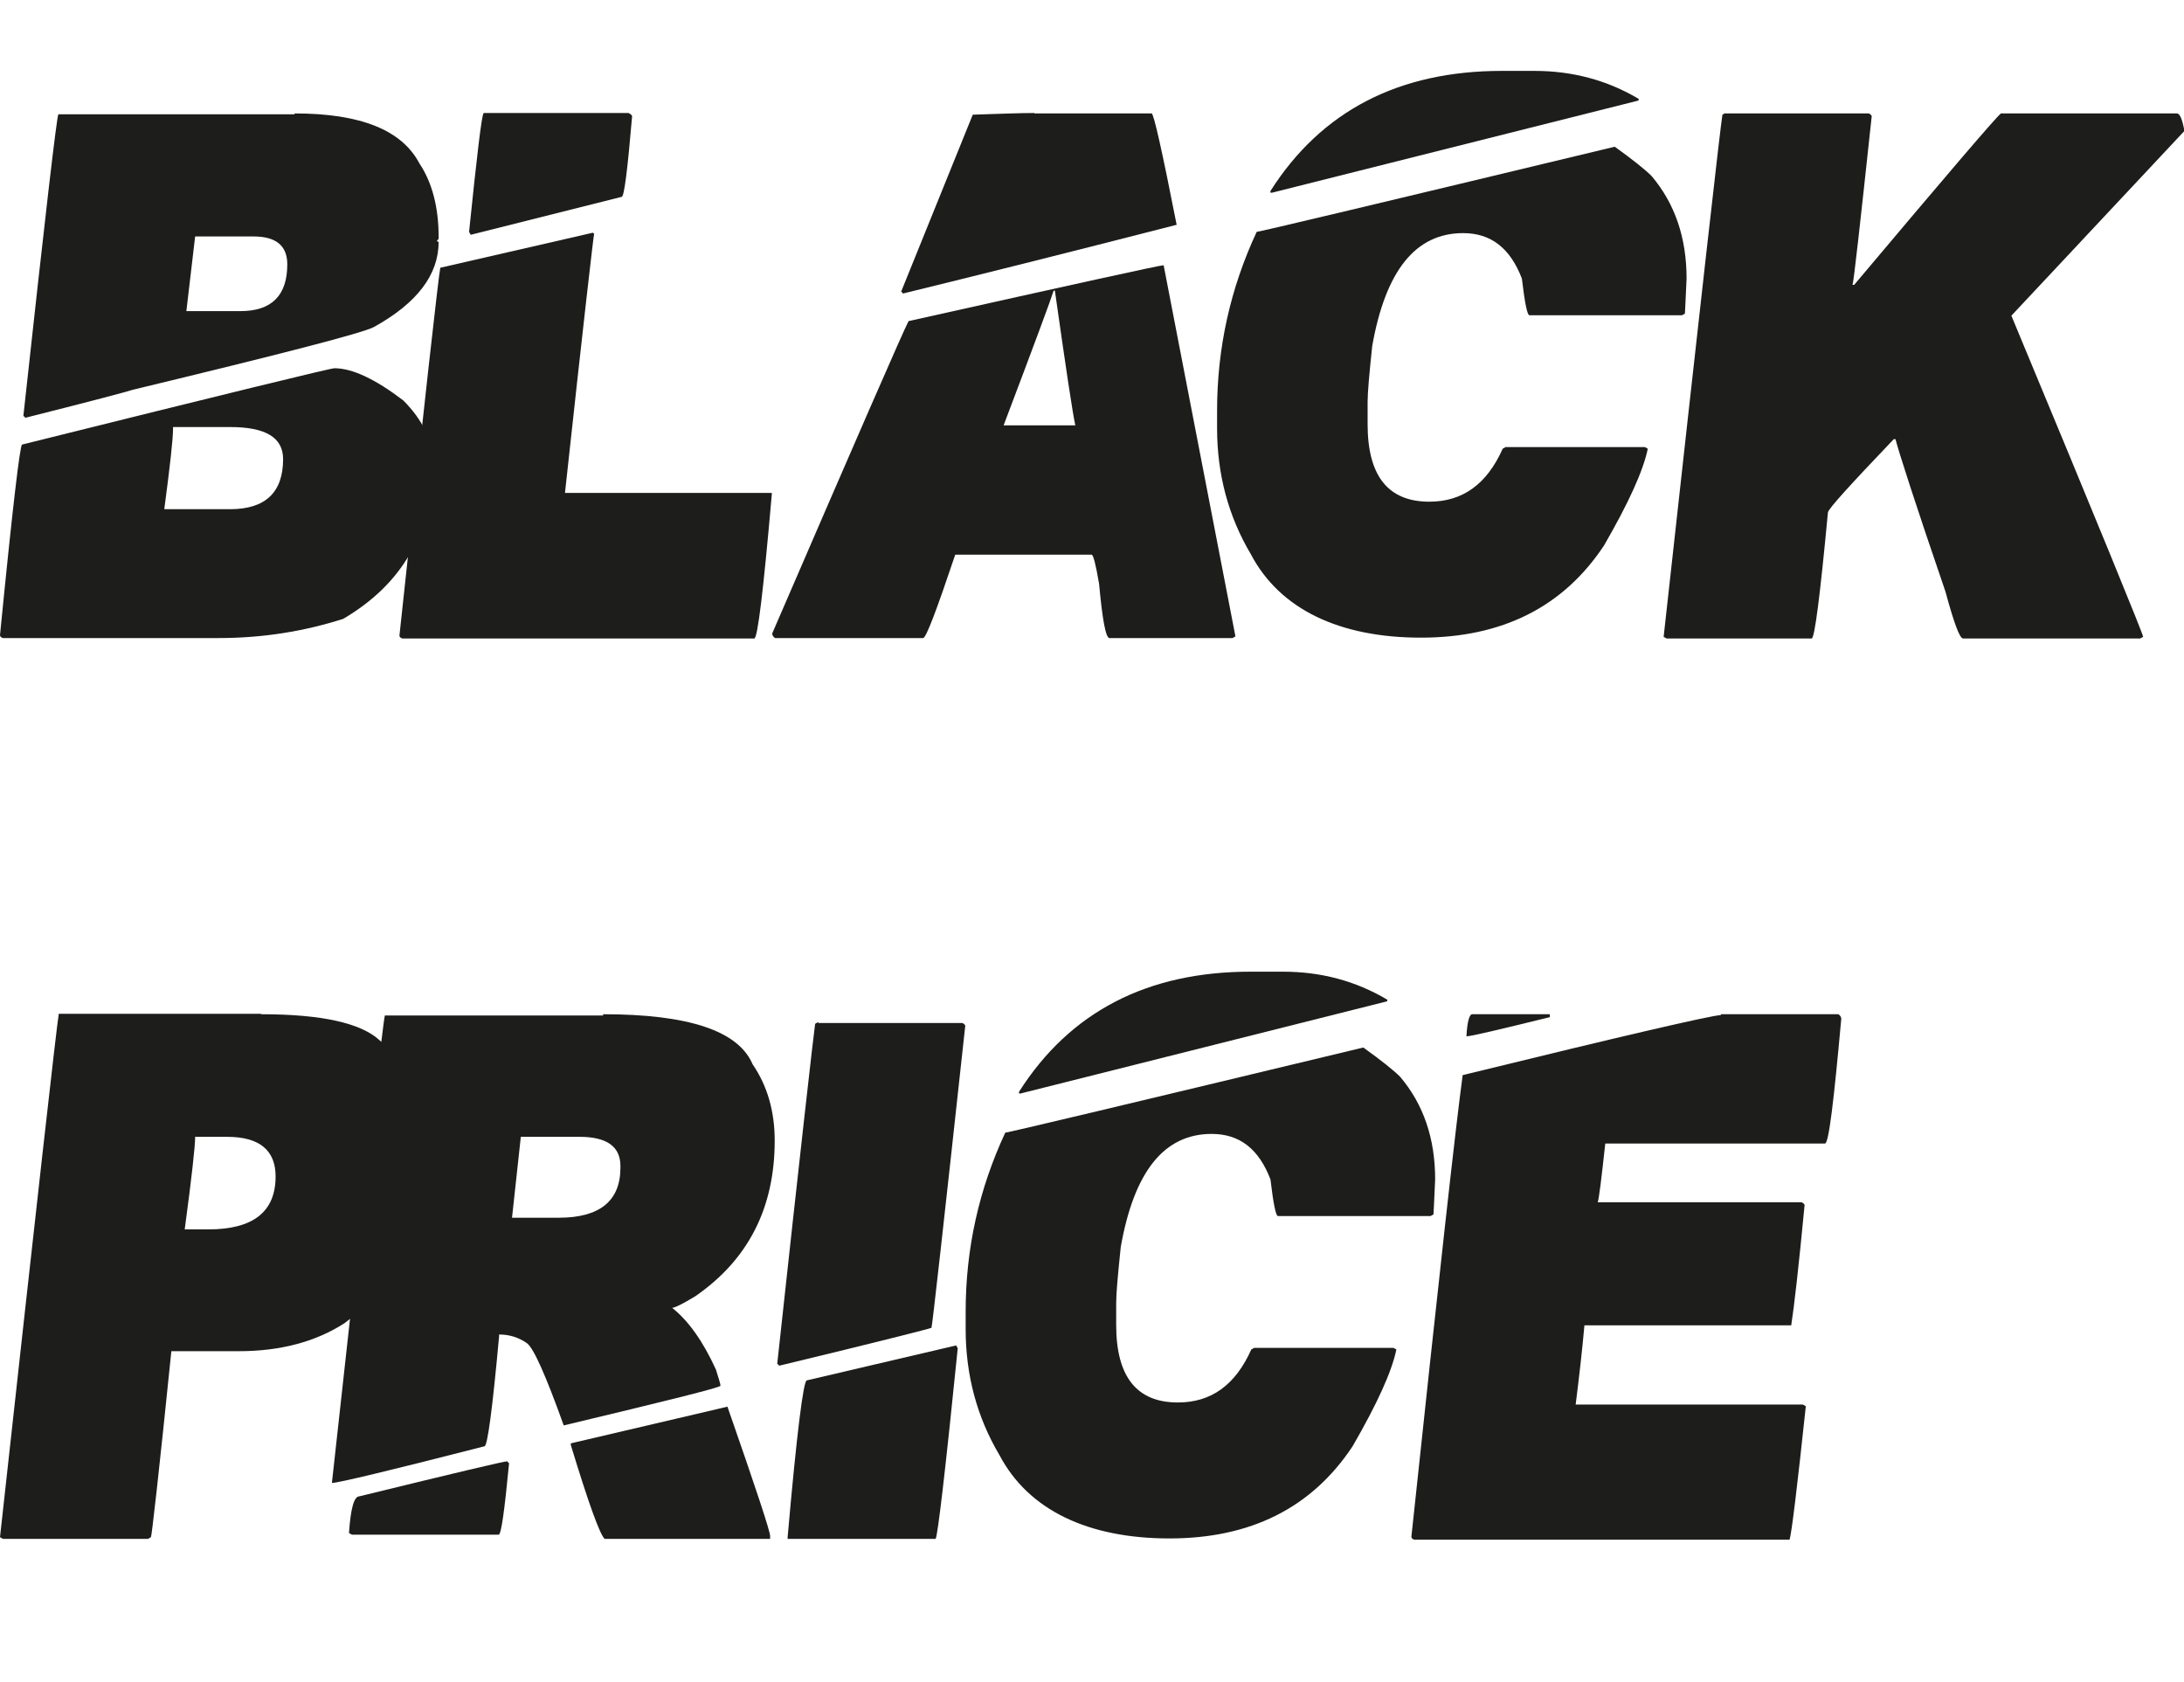<?xml version="1.0" encoding="UTF-8"?>
<svg id="Capa_1" data-name="Capa 1" xmlns="http://www.w3.org/2000/svg" viewBox="0 0 52.38 40.33">
  <path d="M8.02,8.83c.43,0,.98.26,1.65.77.47.47.7.96.7,1.48,0,1.67-.71,2.92-2.14,3.76-.94.3-1.93.46-2.99.46H.07s-.07-.02-.07-.07c.3-3.05.48-4.57.53-4.57,4.9-1.22,7.4-1.83,7.49-1.83ZM7.07,2.72c1.58,0,2.57.4,2.99,1.2.3.45.46,1.04.46,1.76v.04s-.01.04-.04.04c0,.02.01.04.04.04,0,.79-.52,1.47-1.55,2.04-.25.14-2.19.64-5.8,1.51-.04.02-.9.25-2.57.67,0-.02-.01-.04-.04-.04.52-4.77.8-7.18.84-7.24h5.66ZM4.15,10.24v.04c0,.24-.07.88-.21,1.93h1.58c.84,0,1.27-.4,1.27-1.2,0-.52-.42-.77-1.27-.77h-1.37ZM4.68,5.67l-.21,1.79h1.3c.75,0,1.12-.38,1.12-1.12,0-.45-.27-.67-.81-.67h-1.41Z" style="fill: #1d1d1b;"/>
  <path d="M14.21,5.56s.01.04.04.04c-.02.09-.26,2.17-.7,6.22h4.96v.04c-.2,2.3-.34,3.45-.42,3.45h-8.44s-.07-.02-.07-.07c.61-5.7.94-8.64.98-8.82l3.66-.84ZM15.09,2.72s.07.03.07.07c-.11,1.29-.19,1.93-.25,1.93l-3.62.91-.04-.07c.19-1.84.3-2.79.35-2.85h3.48Z" style="fill: #1d1d1b;"/>
  <path d="M27.91,6.37l1.72,8.89-.07.04h-2.95c-.09,0-.17-.43-.25-1.3-.08-.47-.14-.7-.18-.7h-3.27c-.45,1.34-.7,2-.77,2h-3.55s-.07-.04-.07-.11c2.04-4.72,3.13-7.22,3.27-7.49,3.99-.89,6.03-1.34,6.12-1.34ZM24.81,2.72h2.81c.05,0,.25.89.6,2.67-2.65.68-4.85,1.23-6.57,1.65,0-.02-.01-.04-.04-.04l1.72-4.25c.63-.02,1.12-.04,1.48-.04ZM25.27,6.97c-.05.17-.45,1.25-1.2,3.23h1.72c-.07-.32-.23-1.4-.49-3.23h-.04Z" style="fill: #1d1d1b;"/>
  <path d="M38.73,3.52c.43.31.72.54.88.7.56.66.84,1.48.84,2.46-.02.52-.04.8-.04.84l-.07.04h-3.66c-.05,0-.11-.29-.18-.88-.28-.73-.74-1.09-1.41-1.09-1.14,0-1.86.9-2.18,2.71-.07.67-.11,1.11-.11,1.34v.53c0,1.24.49,1.86,1.48,1.86.8,0,1.38-.42,1.76-1.27l.07-.04h3.34l.07.04c-.11.53-.46,1.3-1.05,2.32-.98,1.48-2.45,2.21-4.39,2.21s-3.38-.67-4.08-2c-.54-.91-.81-1.92-.81-3.02v-.42c0-1.51.32-2.94.95-4.29.06,0,2.92-.68,8.58-2.04ZM36.03,1.7h.77c.91,0,1.74.22,2.5.67v.04l-8.79,2.21h-.04v-.04c1.22-1.92,3.08-2.88,5.55-2.88Z" style="fill: #1d1d1b;"/>
  <path d="M41.37,2.72h3.45s.07.03.07.07c-.28,2.61-.43,3.96-.46,4.04h.04c2.24-2.66,3.41-4.03,3.52-4.11h4.22c.07,0,.13.14.18.42l-4.15,4.43c2.11,5.07,3.16,7.64,3.16,7.7l-.07.04h-4.25c-.08,0-.22-.38-.42-1.12-.73-2.13-1.12-3.35-1.2-3.66h-.04c-1.05,1.1-1.58,1.68-1.58,1.76-.19,2.02-.32,3.02-.39,3.02h-3.48l-.07-.04c.89-8.06,1.36-12.23,1.41-12.52l.07-.04Z" style="fill: #1d1d1b;"/>
  <path d="M6.26,24.32c1.45,0,2.4.21,2.85.63.7.57,1.05,1.41,1.05,2.53v.28c0,1.7-.63,3.02-1.9,3.97-.7.45-1.55.67-2.53.67h-1.62c-.3,2.94-.47,4.43-.49,4.46l-.07.04H.07l-.07-.04c.89-8.09,1.36-12.27,1.41-12.55h4.85ZM4.68,27.27c0,.21-.08.95-.25,2.21h.56c1.08,0,1.62-.42,1.62-1.27,0-.63-.39-.95-1.16-.95h-.77Z" style="fill: #1d1d1b;"/>
  <path d="M14.46,24.32c2.06,0,3.25.4,3.59,1.2.35.51.53,1.12.53,1.83,0,1.61-.63,2.85-1.9,3.73-.31.19-.5.28-.56.28.39.31.74.8,1.05,1.48.07.22.11.35.11.39-.04.05-1.29.36-3.76.95-.43-1.2-.72-1.85-.88-1.97-.2-.14-.42-.21-.67-.21v.04c-.16,1.76-.28,2.64-.35,2.64-2.3.59-3.52.88-3.66.88.8-7.27,1.22-11.01,1.27-11.21h5.24ZM12.17,35.04s.01.04.04.04c-.11,1.15-.19,1.72-.25,1.72h-3.52l-.07-.04c.04-.59.12-.88.25-.88,2.29-.56,3.47-.84,3.55-.84ZM12.49,27.27l-.21,1.93h1.12c.98,0,1.48-.4,1.48-1.2v-.04c0-.47-.33-.7-.98-.7h-1.41ZM17.45,33.74c.68,1.95,1.02,2.98,1.02,3.09v.07h-3.97c-.12-.12-.39-.87-.81-2.25v-.04l3.76-.88Z" style="fill: #1d1d1b;"/>
  <path d="M19.63,24.53h3.45s.07.03.07.07c-.52,4.78-.79,7.19-.81,7.24-.04.02-1.25.33-3.66.91,0-.02-.01-.04-.04-.04.56-5.16.87-7.88.91-8.16l.07-.04ZM22.93,32.26l.04.07c-.3,2.97-.48,4.49-.53,4.57h-3.55v-.04c.22-2.51.38-3.76.46-3.76l3.59-.84Z" style="fill: #1d1d1b;"/>
  <path d="M32.7,25.12c.43.31.72.54.88.7.56.66.84,1.48.84,2.46-.02.52-.04.8-.04.84l-.07.04h-3.66c-.05,0-.11-.29-.18-.88-.28-.73-.74-1.09-1.41-1.09-1.14,0-1.86.9-2.18,2.71-.07.67-.11,1.11-.11,1.34v.53c0,1.24.49,1.86,1.48,1.86.8,0,1.38-.42,1.76-1.27l.07-.04h3.34l.07.04c-.11.53-.46,1.3-1.05,2.32-.98,1.48-2.45,2.21-4.39,2.21s-3.38-.67-4.08-2c-.54-.91-.81-1.92-.81-3.02v-.42c0-1.51.32-2.94.95-4.29.06,0,2.92-.68,8.58-2.04ZM30,23.3h.77c.91,0,1.74.22,2.5.67v.04l-8.79,2.21h-.04v-.04c1.22-1.92,3.08-2.88,5.55-2.88Z" style="fill: #1d1d1b;"/>
  <path d="M41.28,24.32h2.81s.07.04.07.11c-.18,1.99-.3,2.99-.39,2.99h-5.27c-.09.84-.15,1.31-.18,1.41h4.89s.07.03.07.07c-.14,1.47-.25,2.43-.32,2.88h-4.96c-.05.56-.12,1.19-.21,1.9h5.45l.07.04c-.21,1.97-.34,3.04-.39,3.2h-9s-.07-.02-.07-.07c.66-6.21,1.07-9.9,1.23-11.07,3.84-.94,5.91-1.42,6.19-1.44ZM35.31,24.32h1.86v.07c-1.22.3-1.89.46-2,.46.02-.35.07-.53.14-.53Z" style="fill: #1d1d1b;"/>
</svg>